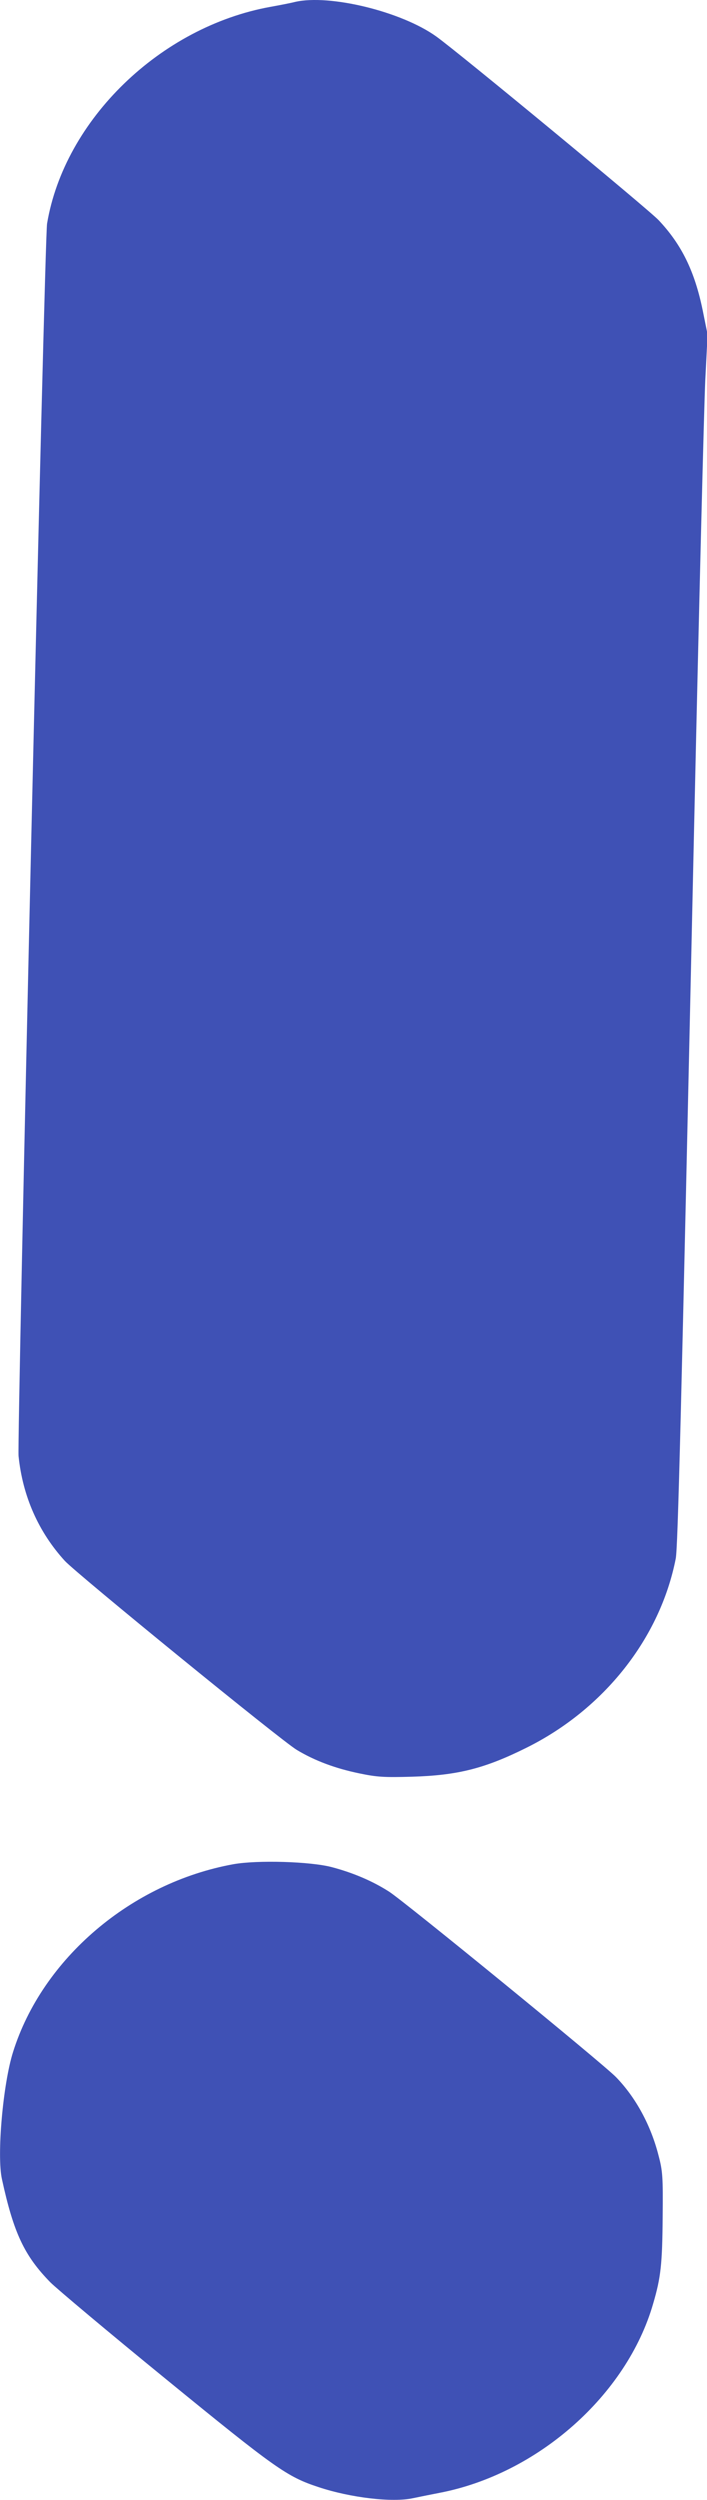<?xml version="1.0" standalone="no"?>
<!DOCTYPE svg PUBLIC "-//W3C//DTD SVG 20010904//EN"
 "http://www.w3.org/TR/2001/REC-SVG-20010904/DTD/svg10.dtd">
<svg version="1.0" xmlns="http://www.w3.org/2000/svg"
 width="362pt" height="1280pt" viewBox="0 0 362 1280"
 preserveAspectRatio="xMidYMid meet">
<g transform="translate(0,1280) scale(0.1,-0.1)"
fill="#3f51b5" stroke="none">
<path d="M1510 12790 c-19 -5 -75 -16 -125 -25 -564 -102 -1055 -578 -1144
-1110 -13 -72 -154 -6224 -146 -6310 21 -206 102 -389 237 -537 62 -67 1110
-922 1188 -968 93 -56 199 -95 320 -120 91 -19 127 -21 270 -17 234 7 372 42
585 148 397 197 685 561 765 969 11 61 27 695 94 3745 25 1128 51 2156 57
2286 l12 236 -25 124 c-41 200 -108 337 -226 462 -53 56 -1026 860 -1138 940
-178 128 -547 218 -724 177z"/>
<path d="M1195 3255 c-523 -95 -978 -483 -1128 -961 -52 -164 -84 -531 -57
-652 60 -276 115 -392 248 -528 32 -32 297 -255 590 -494 562 -459 621 -501
782 -554 165 -55 379 -80 485 -57 28 6 88 18 134 27 503 96 960 500 1095 968
40 136 47 203 49 446 2 203 0 234 -21 313 -39 154 -116 297 -218 402 -68 70
-1078 895 -1161 949 -84 54 -184 97 -294 126 -109 29 -381 37 -504 15z"/>
</g>
</svg>
